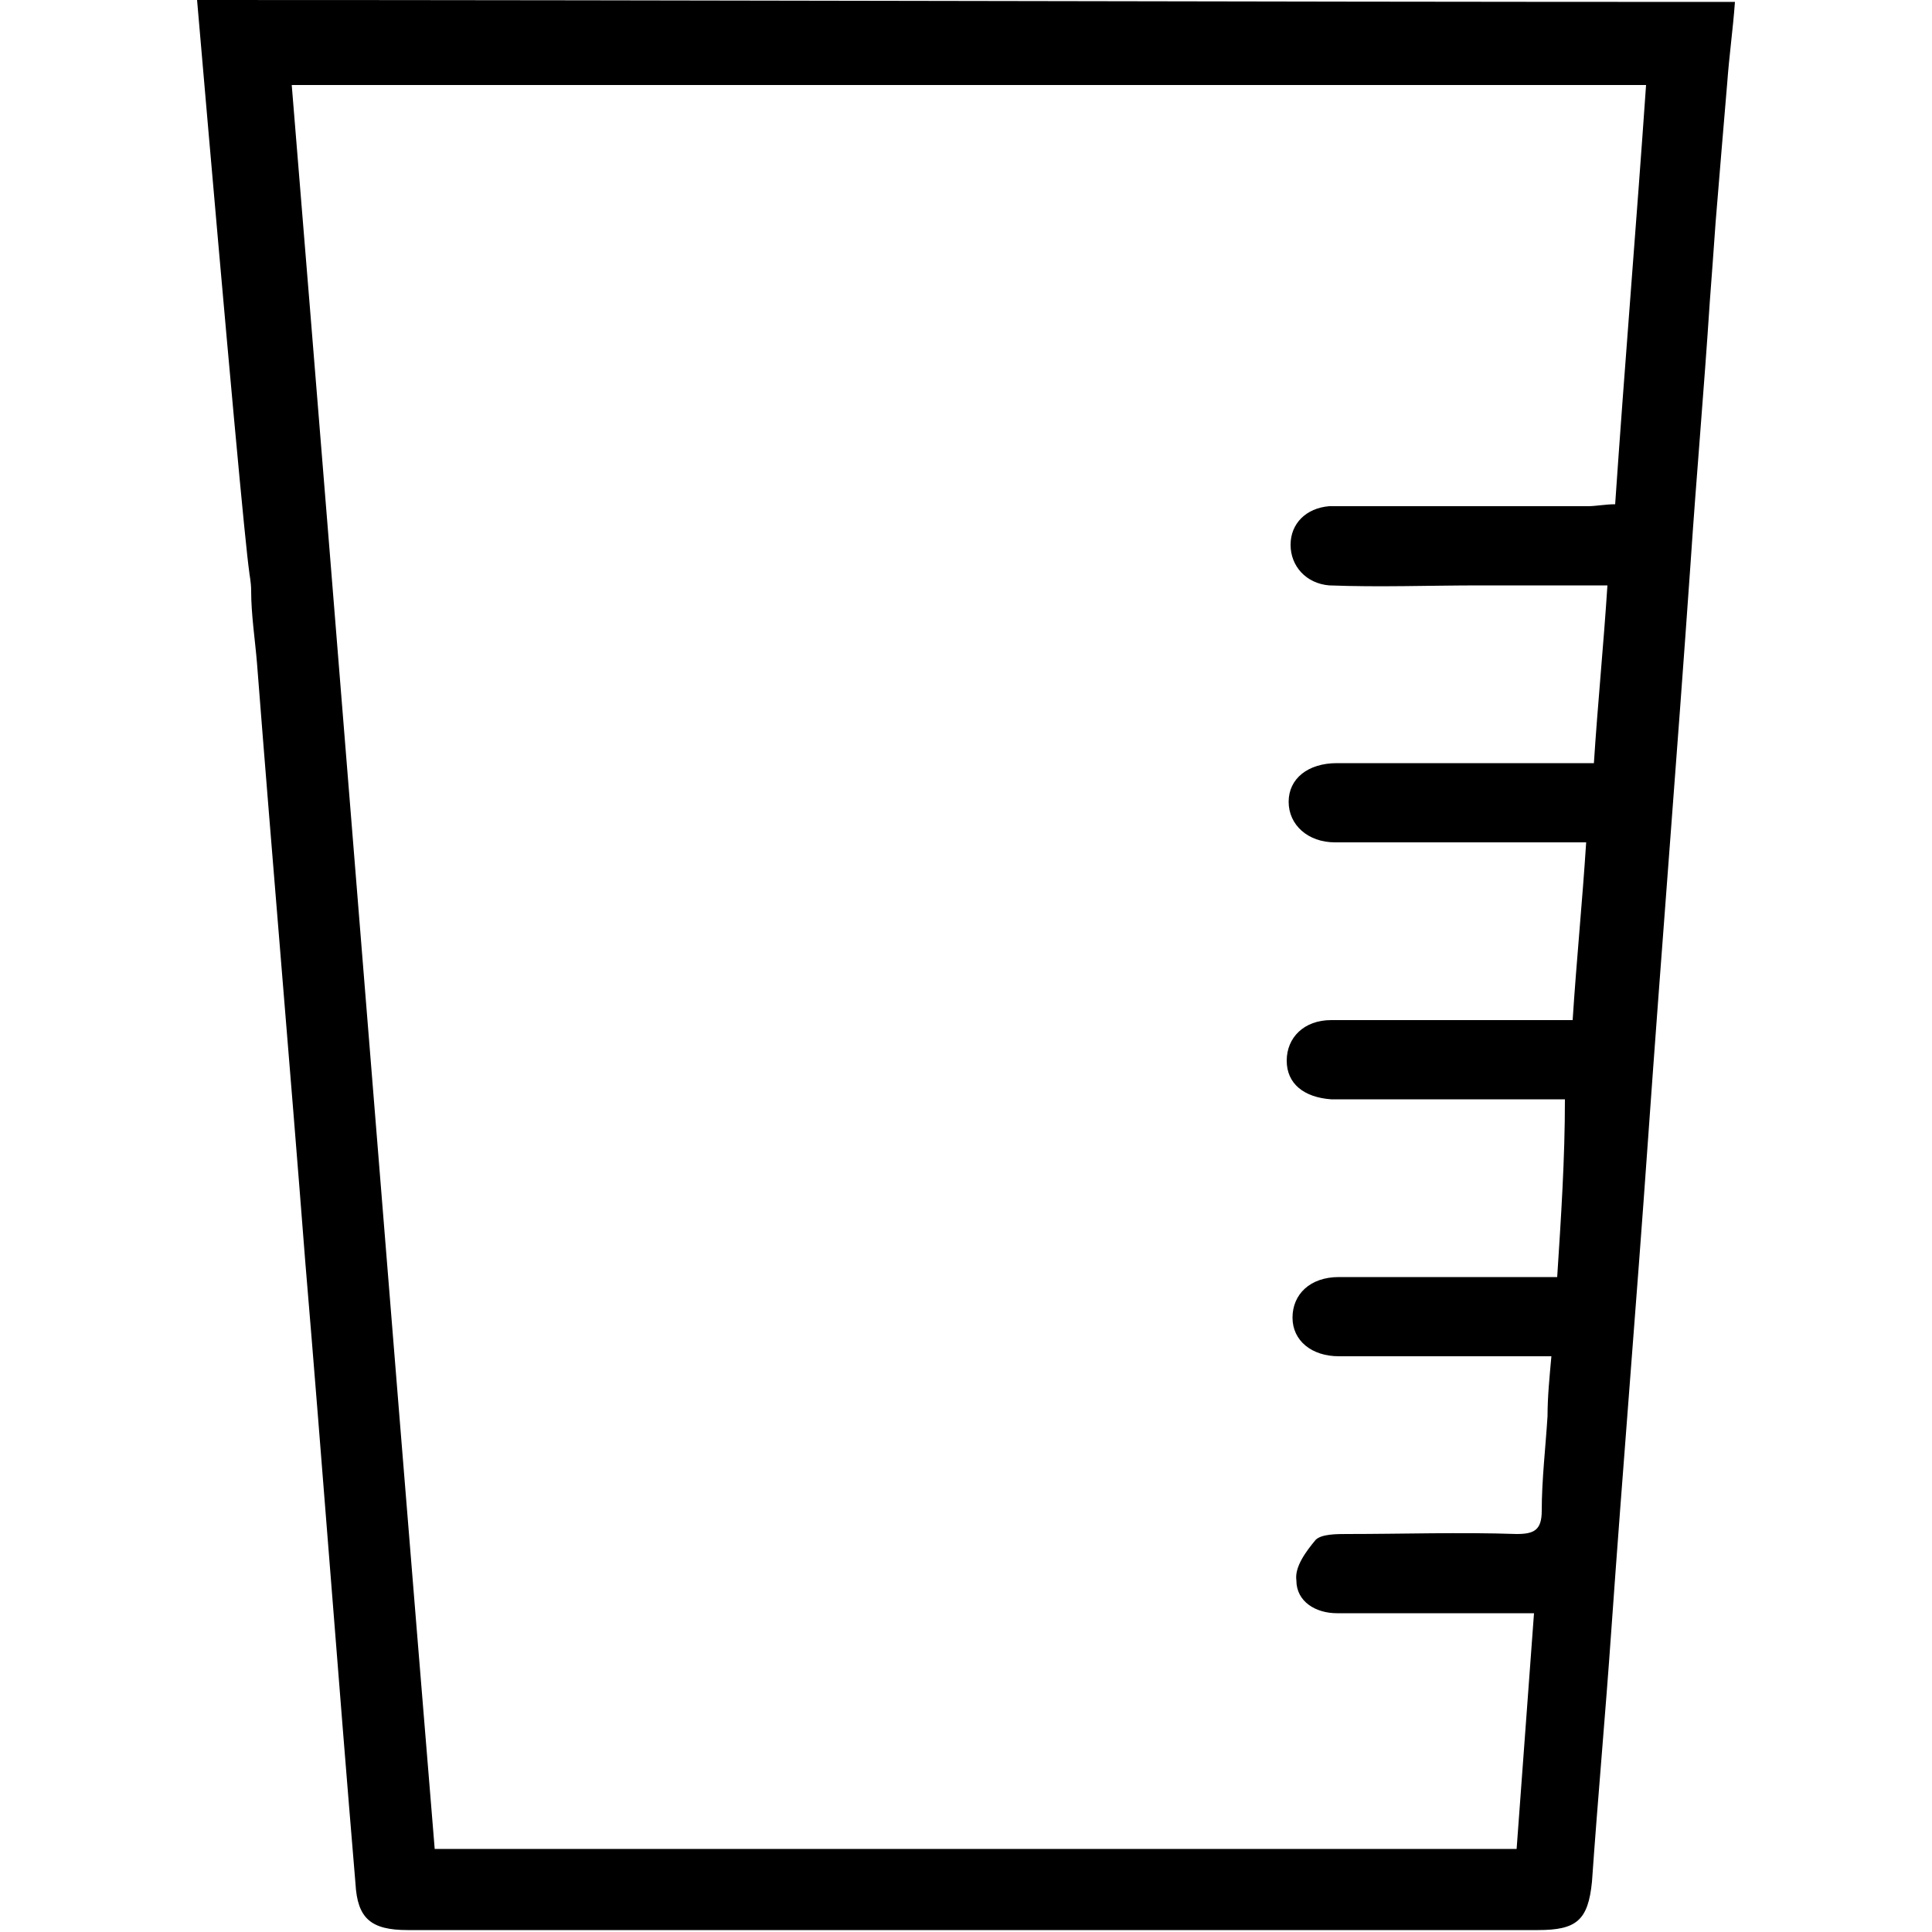 <?xml version="1.0" encoding="utf-8"?>
<!-- Generator: Adobe Illustrator 27.9.0, SVG Export Plug-In . SVG Version: 6.00 Build 0)  -->
<svg version="1.1" id="Layer_1" xmlns="http://www.w3.org/2000/svg" xmlns:xlink="http://www.w3.org/1999/xlink" x="0px" y="0px"
	 viewBox="0 0 100 100" style="enable-background:new 0 0 100 100;" xml:space="preserve">
<g>
	<path d="M88.8,11.5C89,9,89.2,6.7,89.4,4.3c0.1-1.4,0.3-2.8,0.4-4.2C63.3,0.1,36.7,0,10.2,0c1.7,19.7,2.5,28.2,2.7,29.6
		c0,0.1,0.1,0.5,0.1,1c0,1.2,0.2,2.5,0.3,3.7c0.8,10.3,1.7,20.7,2.5,31c0.9,10.7,1.7,21.5,2.6,32.2c0.1,1.8,0.8,2.4,2.7,2.4
		c4.3,0,8.6,0,12.9,0c15.2,0,30.4,0,45.6,0c2,0,2.6-0.5,2.8-2.5c0.3-4.3,0.7-8.7,1-13c0.6-8.5,1.3-16.9,1.9-25.4
		c0.7-9.9,1.5-19.8,2.2-29.8c0.3-4.5,0.7-9,1-13.6C88.6,14.3,88.7,12.9,88.8,11.5z M83.6,26.1c-0.5,0-1,0.1-1.4,0.1
		c-4.1,0-8.1,0-12.2,0c-0.4,0-0.8,0-1.2,0c-1.2,0.1-2,0.9-2,2c0,1.1,0.8,2,2,2.1c2.6,0.1,5.2,0,7.8,0c2.1,0,4.3,0,6.6,0
		c-0.2,3.1-0.5,6.1-0.7,9.2c-1.6,0-3.1,0-4.6,0c-2.9,0-5.8,0-8.7,0c-1.5,0-2.5,0.8-2.5,2c0,1.2,1,2.1,2.4,2.1c3.8,0,7.7,0,11.5,0
		c0.5,0,0.9,0,1.5,0c-0.2,3.1-0.5,6.1-0.7,9.2c-0.6,0-1.1,0-1.6,0c-3.6,0-7.2,0-10.9,0c-1.4,0-2.3,0.9-2.3,2.1c0,1.2,0.9,1.9,2.3,2
		c0.3,0,0.7,0,1,0c3.2,0,6.4,0,9.6,0h1.5C81,60,80.8,63,80.6,66.1c-3.4,0-6.6,0-9.9,0c-0.5,0-0.9,0-1.4,0c-1.5,0-2.4,0.9-2.4,2.1
		c0,1.2,1,2,2.4,2c3.1,0,6.3,0,9.4,0c0.5,0,0.9,0,1.6,0c-0.1,1.1-0.2,2.1-0.2,3.1c-0.1,1.6-0.3,3.3-0.3,4.9c0,1-0.4,1.2-1.3,1.2
		c-2.9-0.1-5.9,0-8.8,0c-0.5,0-1.3,0-1.6,0.3c-0.5,0.6-1.1,1.4-1,2.1c0,1.1,1,1.7,2.1,1.7c2.8,0,5.7,0,8.5,0c0.5,0,1,0,1.7,0
		c-0.3,4.1-0.6,8.1-0.9,12.2h-56C20,65.3,17.6,34.9,15.1,4.4h70.1C84.7,11.6,84.1,18.8,83.6,26.1z"/>
</g>
</svg>
